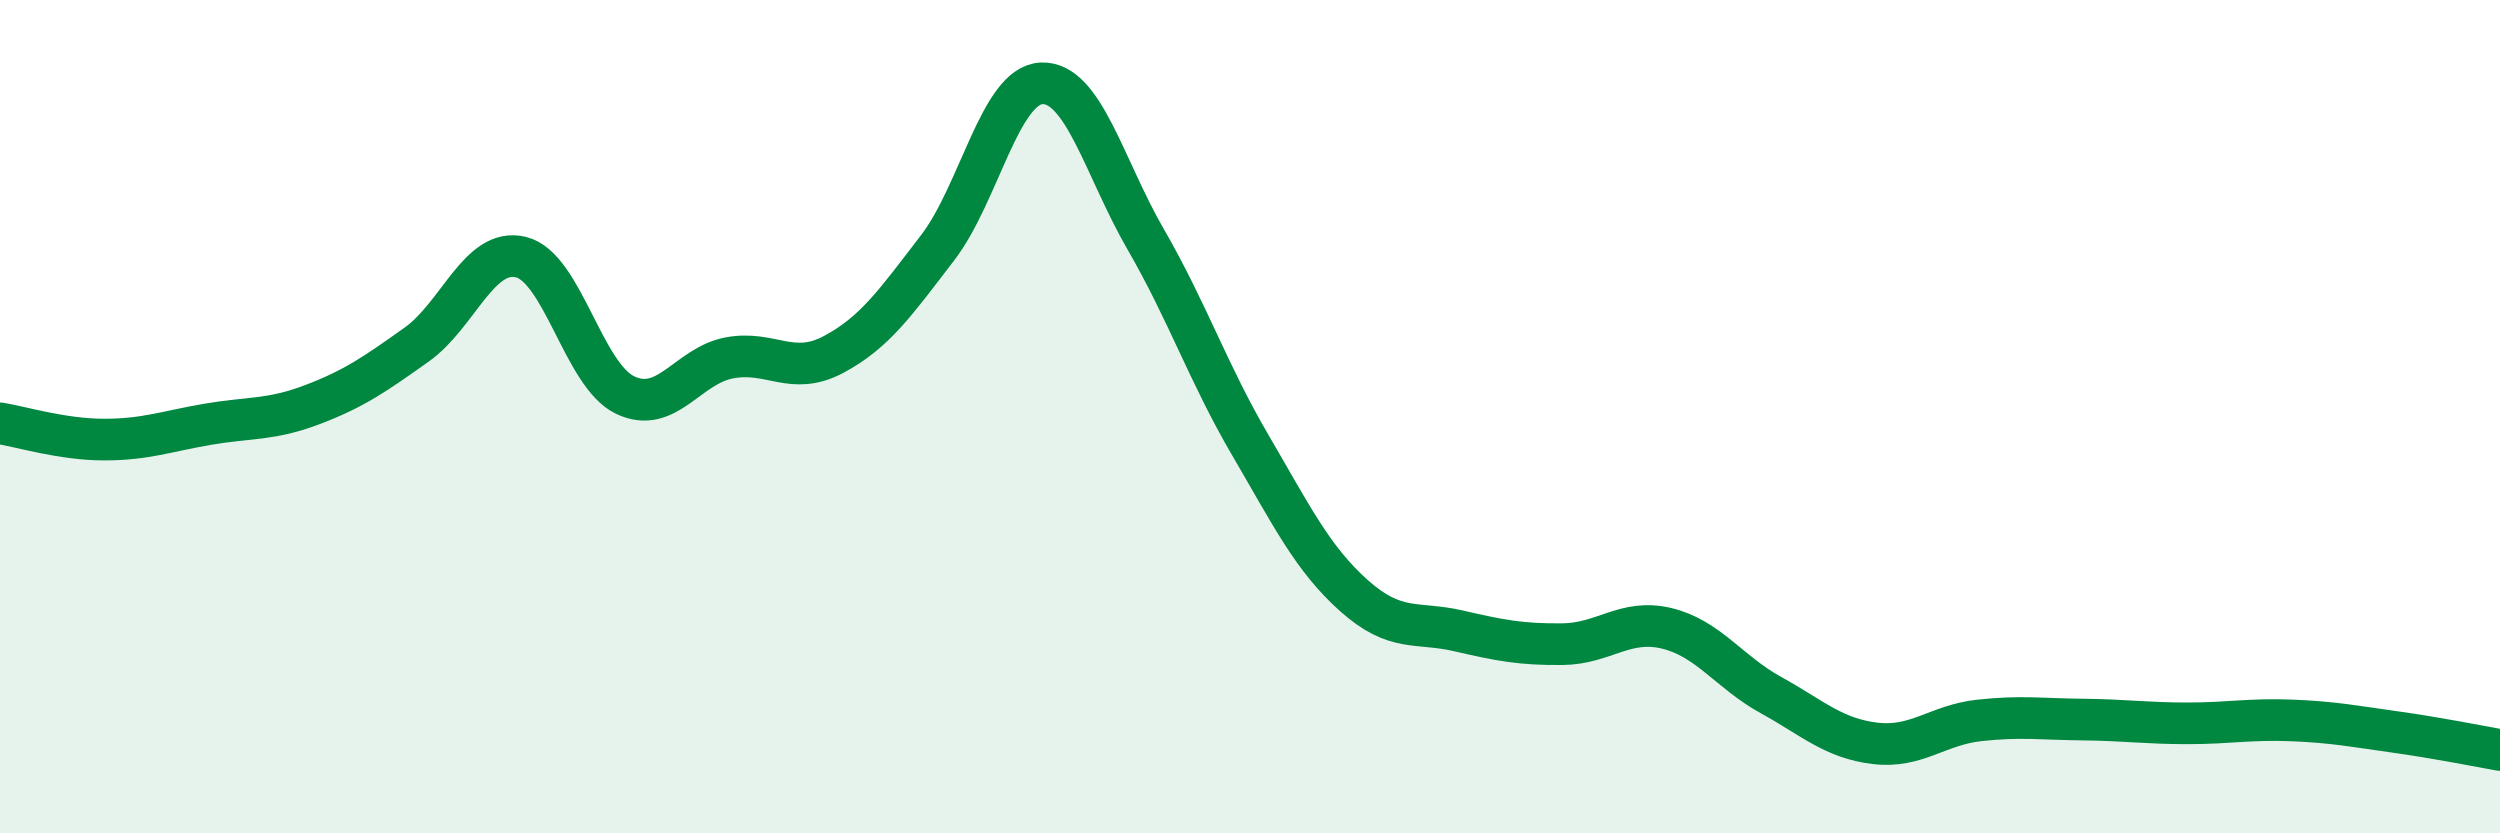 
    <svg width="60" height="20" viewBox="0 0 60 20" xmlns="http://www.w3.org/2000/svg">
      <path
        d="M 0,10.16 C 0.5,10.24 1.5,10.55 2.5,10.55 C 3.5,10.55 4,10.35 5,10.18 C 6,10.01 6.5,10.09 7.5,9.71 C 8.5,9.33 9,8.98 10,8.27 C 11,7.56 11.5,5.93 12.5,6.17 C 13.5,6.41 14,9 15,9.48 C 16,9.96 16.5,8.78 17.5,8.59 C 18.5,8.4 19,9.04 20,8.51 C 21,7.98 21.5,7.25 22.5,5.95 C 23.5,4.65 24,2.04 25,2 C 26,1.96 26.5,4.02 27.5,5.75 C 28.5,7.48 29,8.96 30,10.67 C 31,12.38 31.5,13.41 32.5,14.3 C 33.5,15.19 34,14.91 35,15.14 C 36,15.37 36.5,15.47 37.5,15.46 C 38.5,15.45 39,14.84 40,15.08 C 41,15.32 41.5,16.13 42.5,16.68 C 43.5,17.23 44,17.72 45,17.84 C 46,17.96 46.5,17.4 47.5,17.29 C 48.5,17.18 49,17.26 50,17.27 C 51,17.28 51.5,17.36 52.5,17.36 C 53.5,17.36 54,17.25 55,17.29 C 56,17.33 56.5,17.43 57.5,17.57 C 58.5,17.71 59.5,17.91 60,18L60 20L0 20Z"
        fill="#008740"
        opacity="0.1"
        stroke-linecap="round"
        stroke-linejoin="round"
      />
      <path
        d="M 0,10.16 C 0.5,10.24 1.5,10.55 2.5,10.55 C 3.5,10.55 4,10.35 5,10.18 C 6,10.01 6.5,10.09 7.5,9.71 C 8.5,9.33 9,8.98 10,8.27 C 11,7.56 11.5,5.93 12.5,6.17 C 13.5,6.41 14,9 15,9.48 C 16,9.96 16.5,8.78 17.5,8.59 C 18.5,8.4 19,9.04 20,8.51 C 21,7.98 21.5,7.25 22.5,5.95 C 23.5,4.65 24,2.04 25,2 C 26,1.96 26.5,4.02 27.5,5.75 C 28.5,7.48 29,8.96 30,10.67 C 31,12.38 31.5,13.41 32.5,14.3 C 33.5,15.19 34,14.91 35,15.14 C 36,15.37 36.5,15.47 37.5,15.46 C 38.5,15.45 39,14.84 40,15.08 C 41,15.32 41.5,16.13 42.5,16.68 C 43.5,17.23 44,17.72 45,17.84 C 46,17.96 46.5,17.4 47.5,17.29 C 48.5,17.18 49,17.26 50,17.27 C 51,17.28 51.5,17.36 52.5,17.36 C 53.5,17.36 54,17.25 55,17.29 C 56,17.33 56.5,17.43 57.5,17.57 C 58.5,17.71 59.5,17.91 60,18"
        stroke="#008740"
        stroke-width="1"
        fill="none"
        stroke-linecap="round"
        stroke-linejoin="round"
      />
    </svg>
  